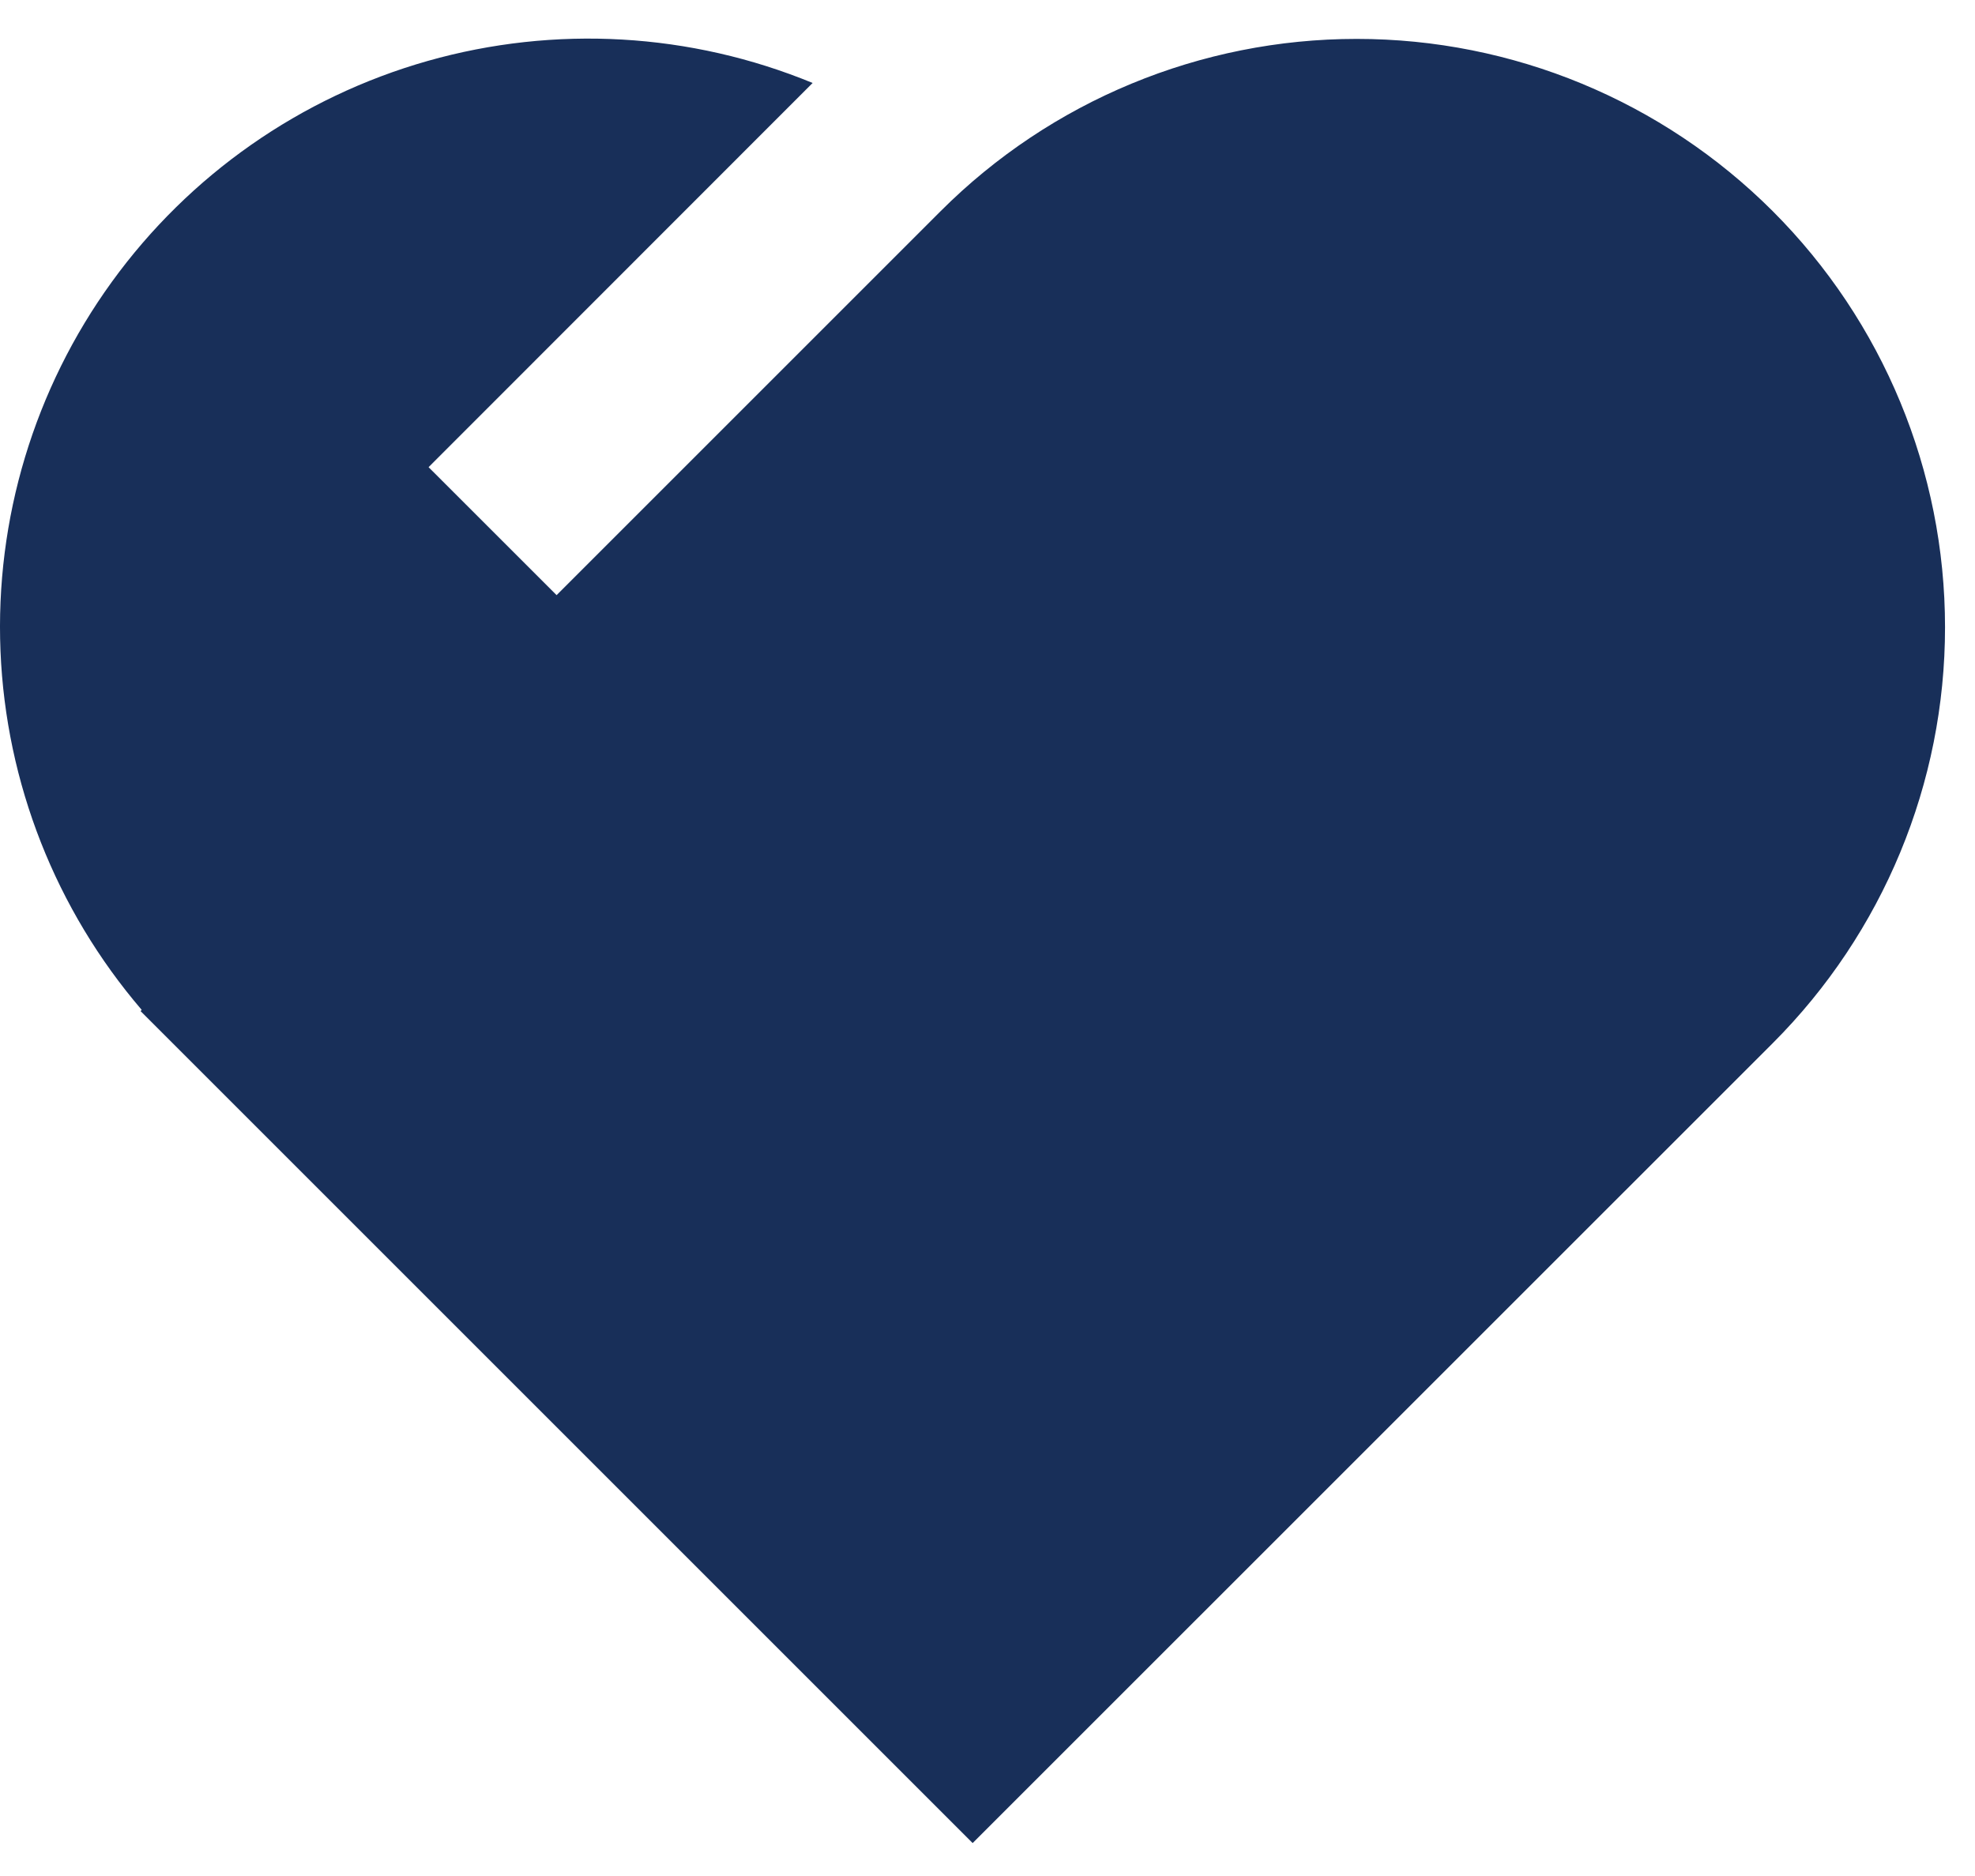 <svg width="40" height="38" viewBox="0 0 40 38" fill="none" xmlns="http://www.w3.org/2000/svg">
<path d="M2.87 20.456C1.128 18.423 0.12 15.863 0.01 13.188C-0.1 10.513 0.694 7.879 2.264 5.711C3.834 3.542 6.088 1.965 8.664 1.234C11.239 0.504 13.986 0.661 16.461 1.682H16.457L8.68 9.463L11.273 12.055L19.05 4.278C21.284 2.043 24.315 0.788 27.476 0.788C30.637 0.787 33.668 2.043 35.903 4.277C38.138 6.512 39.393 9.543 39.393 12.704C39.394 15.864 38.138 18.895 35.904 21.13L19.699 37.333L2.847 20.481L2.87 20.456Z" fill="#182F59"/>
</svg>
